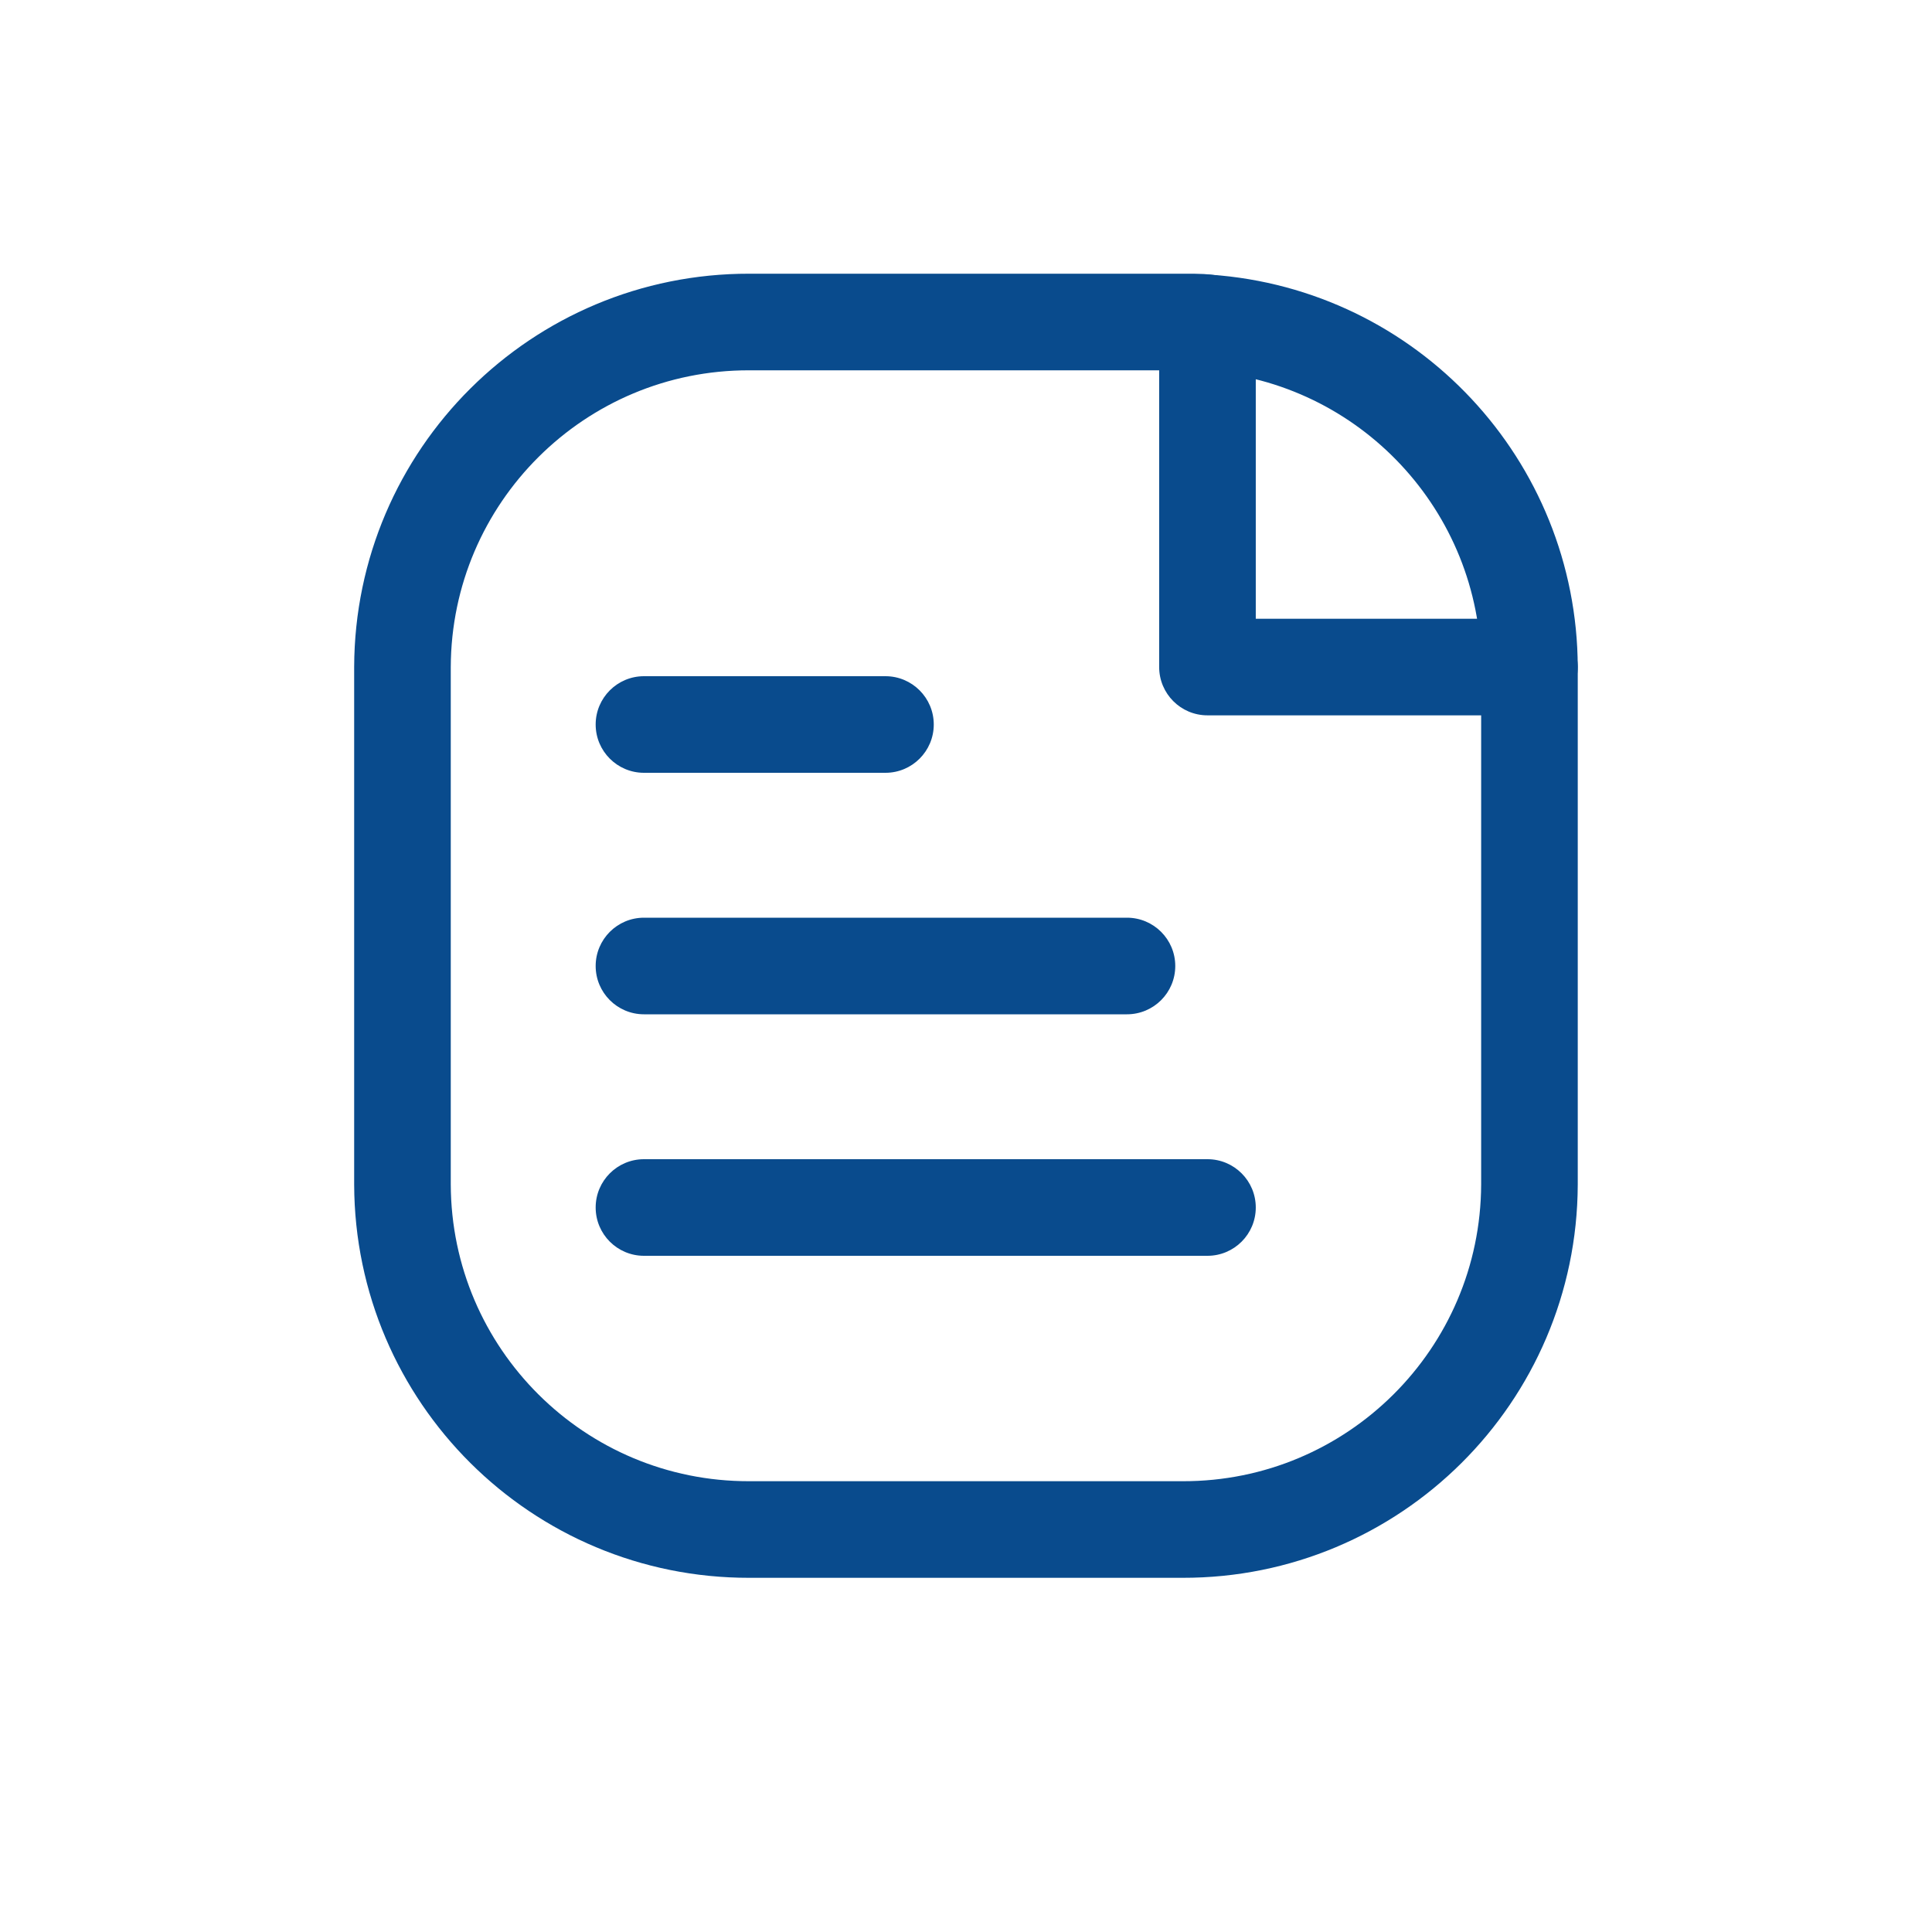 <svg width="70" height="70" viewBox="0 0 70 70" fill="none" xmlns="http://www.w3.org/2000/svg">
<path fill-rule="evenodd" clip-rule="evenodd" d="M27.147 11.667H43.25C43.417 11.667 43.583 11.677 43.749 11.699C50.303 12.157 55.393 17.597 55.415 24.168V42.919C55.391 49.837 49.769 55.43 42.85 55.417H27.147C20.227 55.43 14.604 49.836 14.582 42.916V24.168C14.604 17.248 20.227 11.654 27.147 11.667Z" stroke="#094B8D" stroke-width="3.5" stroke-linecap="round" stroke-linejoin="round"/>
<path d="M55.415 25.918C56.382 25.918 57.165 25.134 57.165 24.168C57.165 23.201 56.382 22.418 55.415 22.418V25.918ZM43.749 24.168H41.999C41.999 25.134 42.782 25.918 43.749 25.918V24.168ZM45.499 11.699C45.499 10.732 44.715 9.949 43.749 9.949C42.782 9.949 41.999 10.732 41.999 11.699H45.499ZM40.832 36.75C41.798 36.75 42.582 35.967 42.582 35C42.582 34.033 41.798 33.25 40.832 33.25V36.75ZM23.332 33.25C22.366 33.25 21.582 34.033 21.582 35C21.582 35.967 22.366 36.75 23.332 36.75V33.25ZM32.082 28C33.048 28 33.832 27.216 33.832 26.25C33.832 25.284 33.048 24.5 32.082 24.5V28ZM23.332 24.5C22.366 24.5 21.582 25.284 21.582 26.25C21.582 27.216 22.366 28 23.332 28V24.5ZM43.749 45.5C44.715 45.5 45.499 44.717 45.499 43.75C45.499 42.783 44.715 42 43.749 42V45.5ZM23.332 42C22.366 42 21.582 42.783 21.582 43.75C21.582 44.717 22.366 45.5 23.332 45.5V42ZM55.415 22.418H43.749V25.918H55.415V22.418ZM45.499 24.168V11.699H41.999V24.168H45.499ZM40.832 33.25H23.332V36.75H40.832V33.25ZM32.082 24.5H23.332V28H32.082V24.5ZM43.749 42H23.332V45.5H43.749V42Z" fill="#094B8D"/>
</svg>
